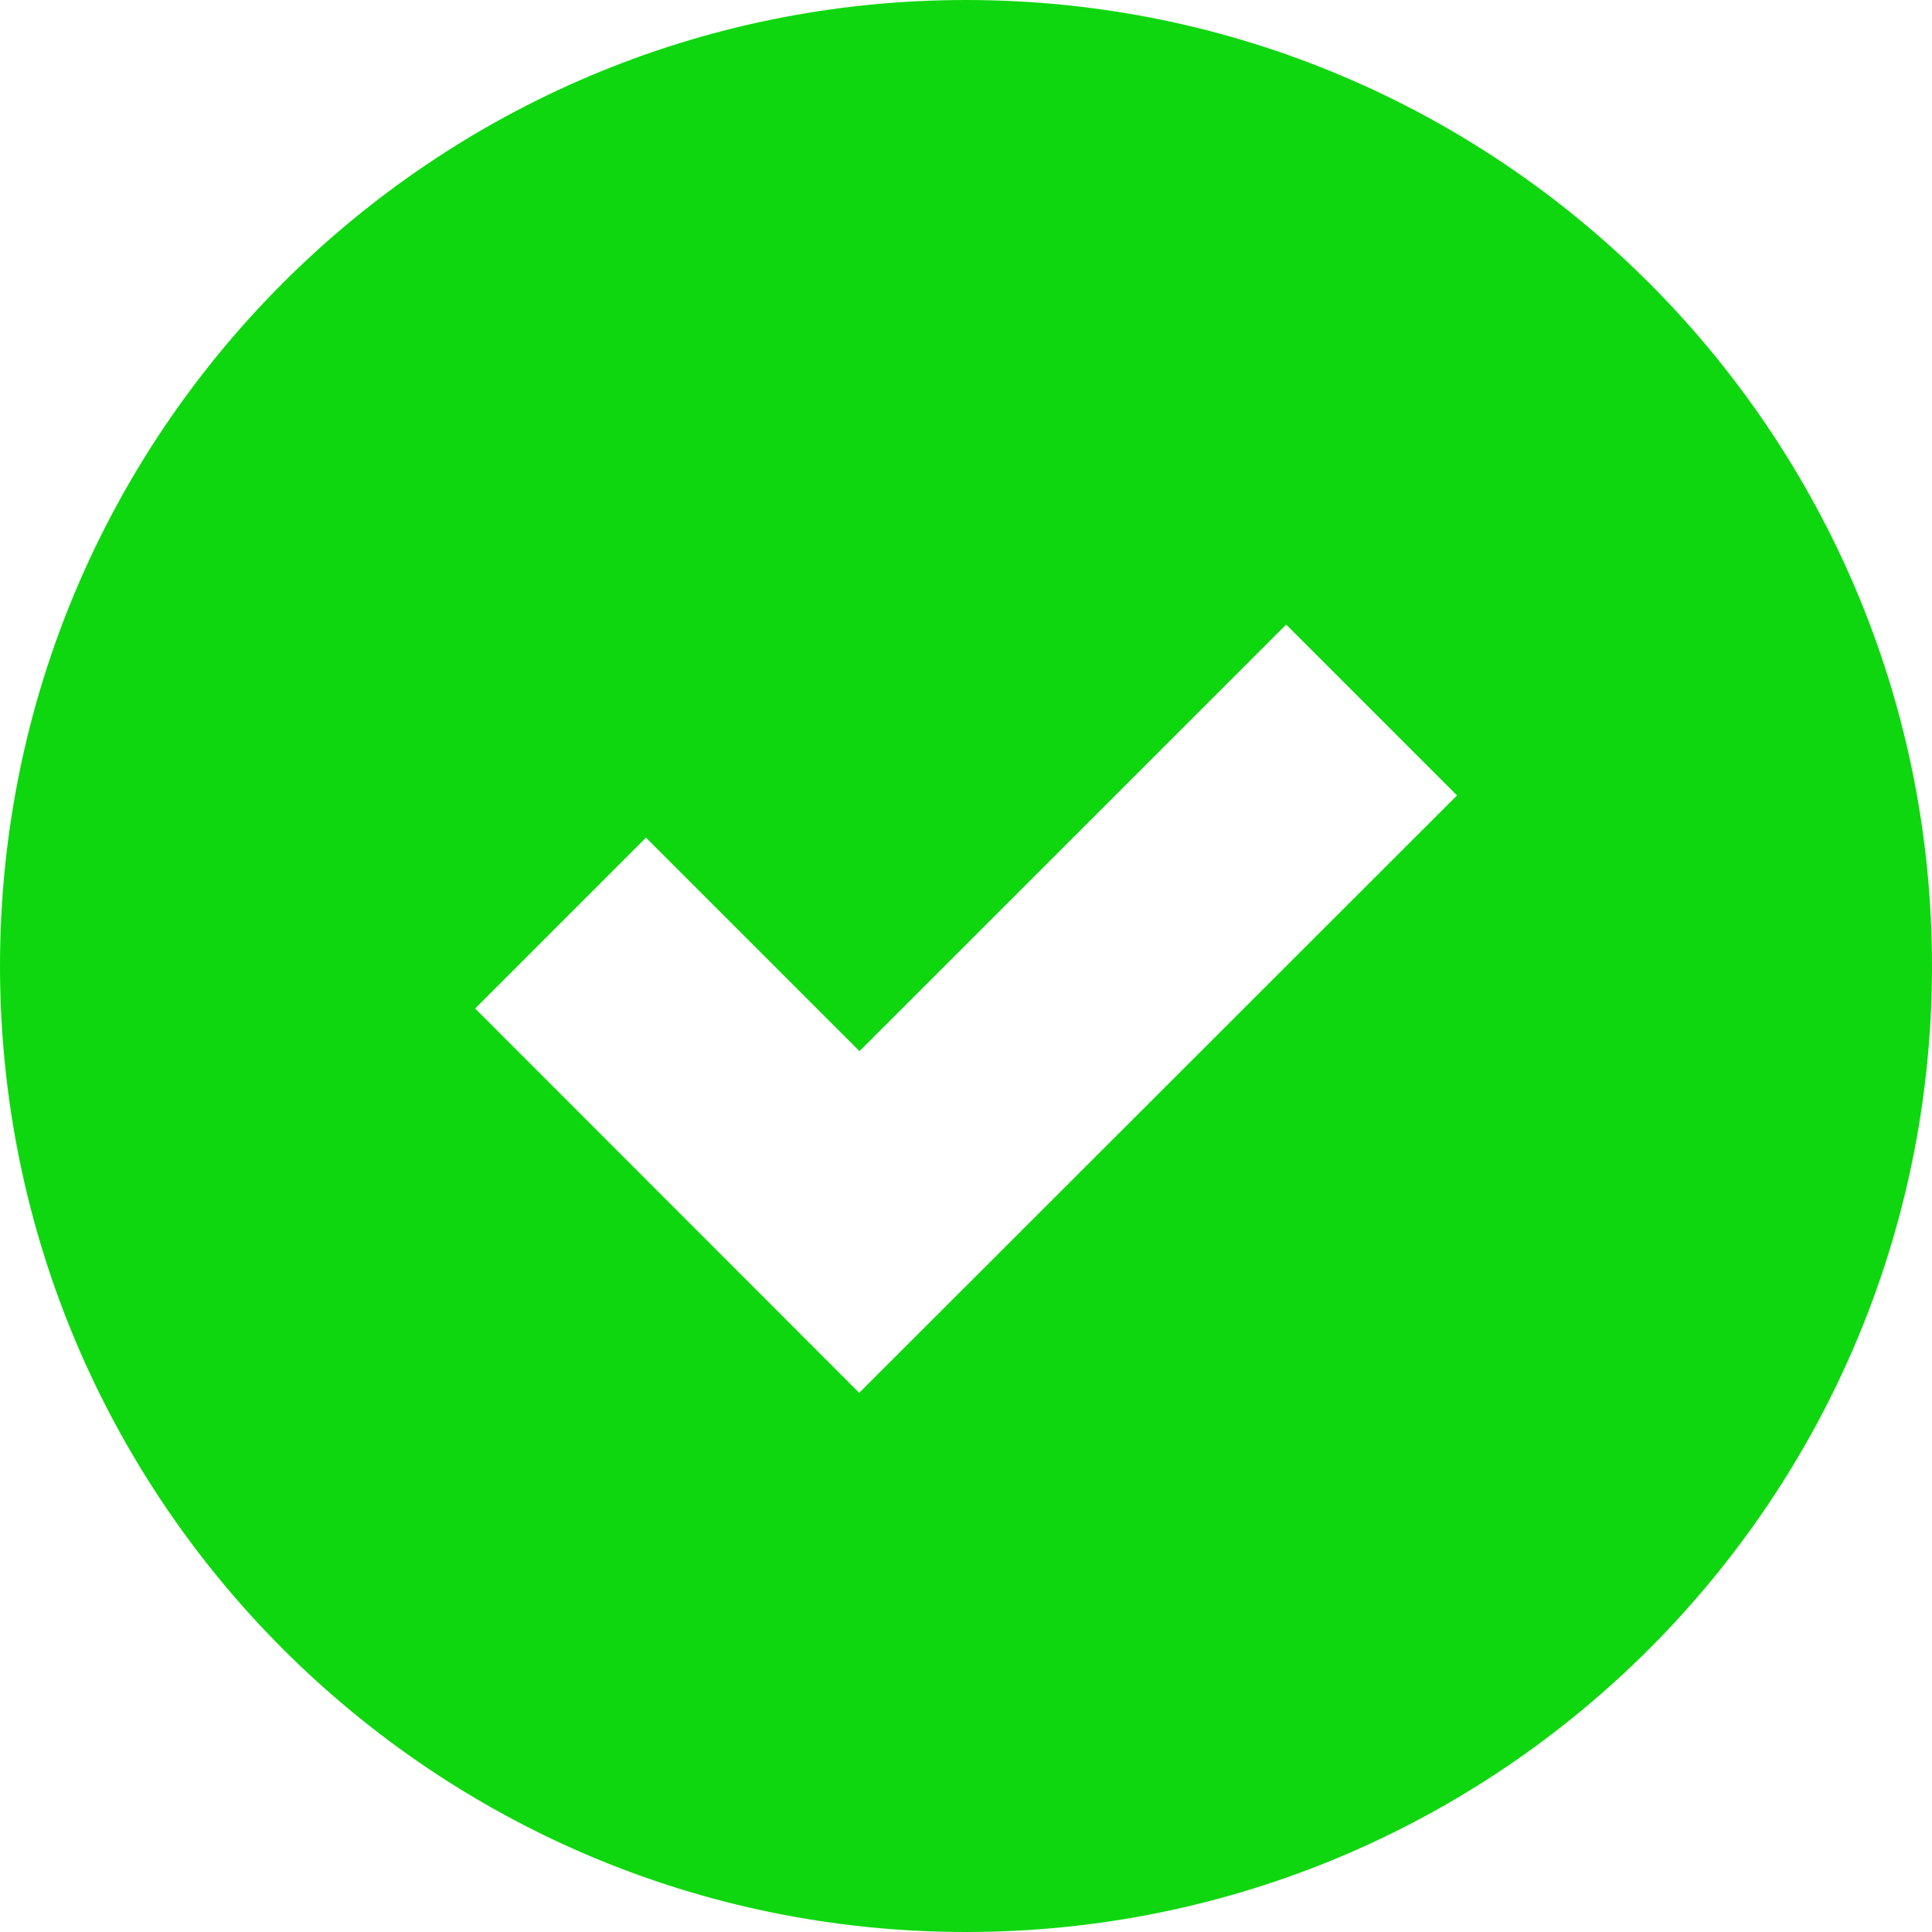 <?xml version="1.0" encoding="UTF-8"?>
<svg width="14px" height="14px" viewBox="0 0 14 14" version="1.1" xmlns="http://www.w3.org/2000/svg" xmlns:xlink="http://www.w3.org/1999/xlink">
    <title>icon-check</title>
    <g id="NEW" stroke="none" stroke-width="1" fill="none" fill-rule="evenodd">
        <g id="Artboard" transform="translate(-92, -231)" fill="#0FD70F" fill-rule="nonzero">
            <g id="icon-check" transform="translate(92, 231)">
                <path d="M7,0 C3.134,0 0,3.134 0,7 C0,10.866 3.134,14 7,14 C10.866,14 14,10.866 14,7 C14,3.134 10.866,0 7,0 Z M6.226,10.093 L3.443,7.308 L4.681,6.07 L6.228,7.617 L9.32,4.526 L10.558,5.764 L6.225,10.094 L6.226,10.093 Z" id="Shape"></path>
            </g>
        </g>
    </g>
</svg>